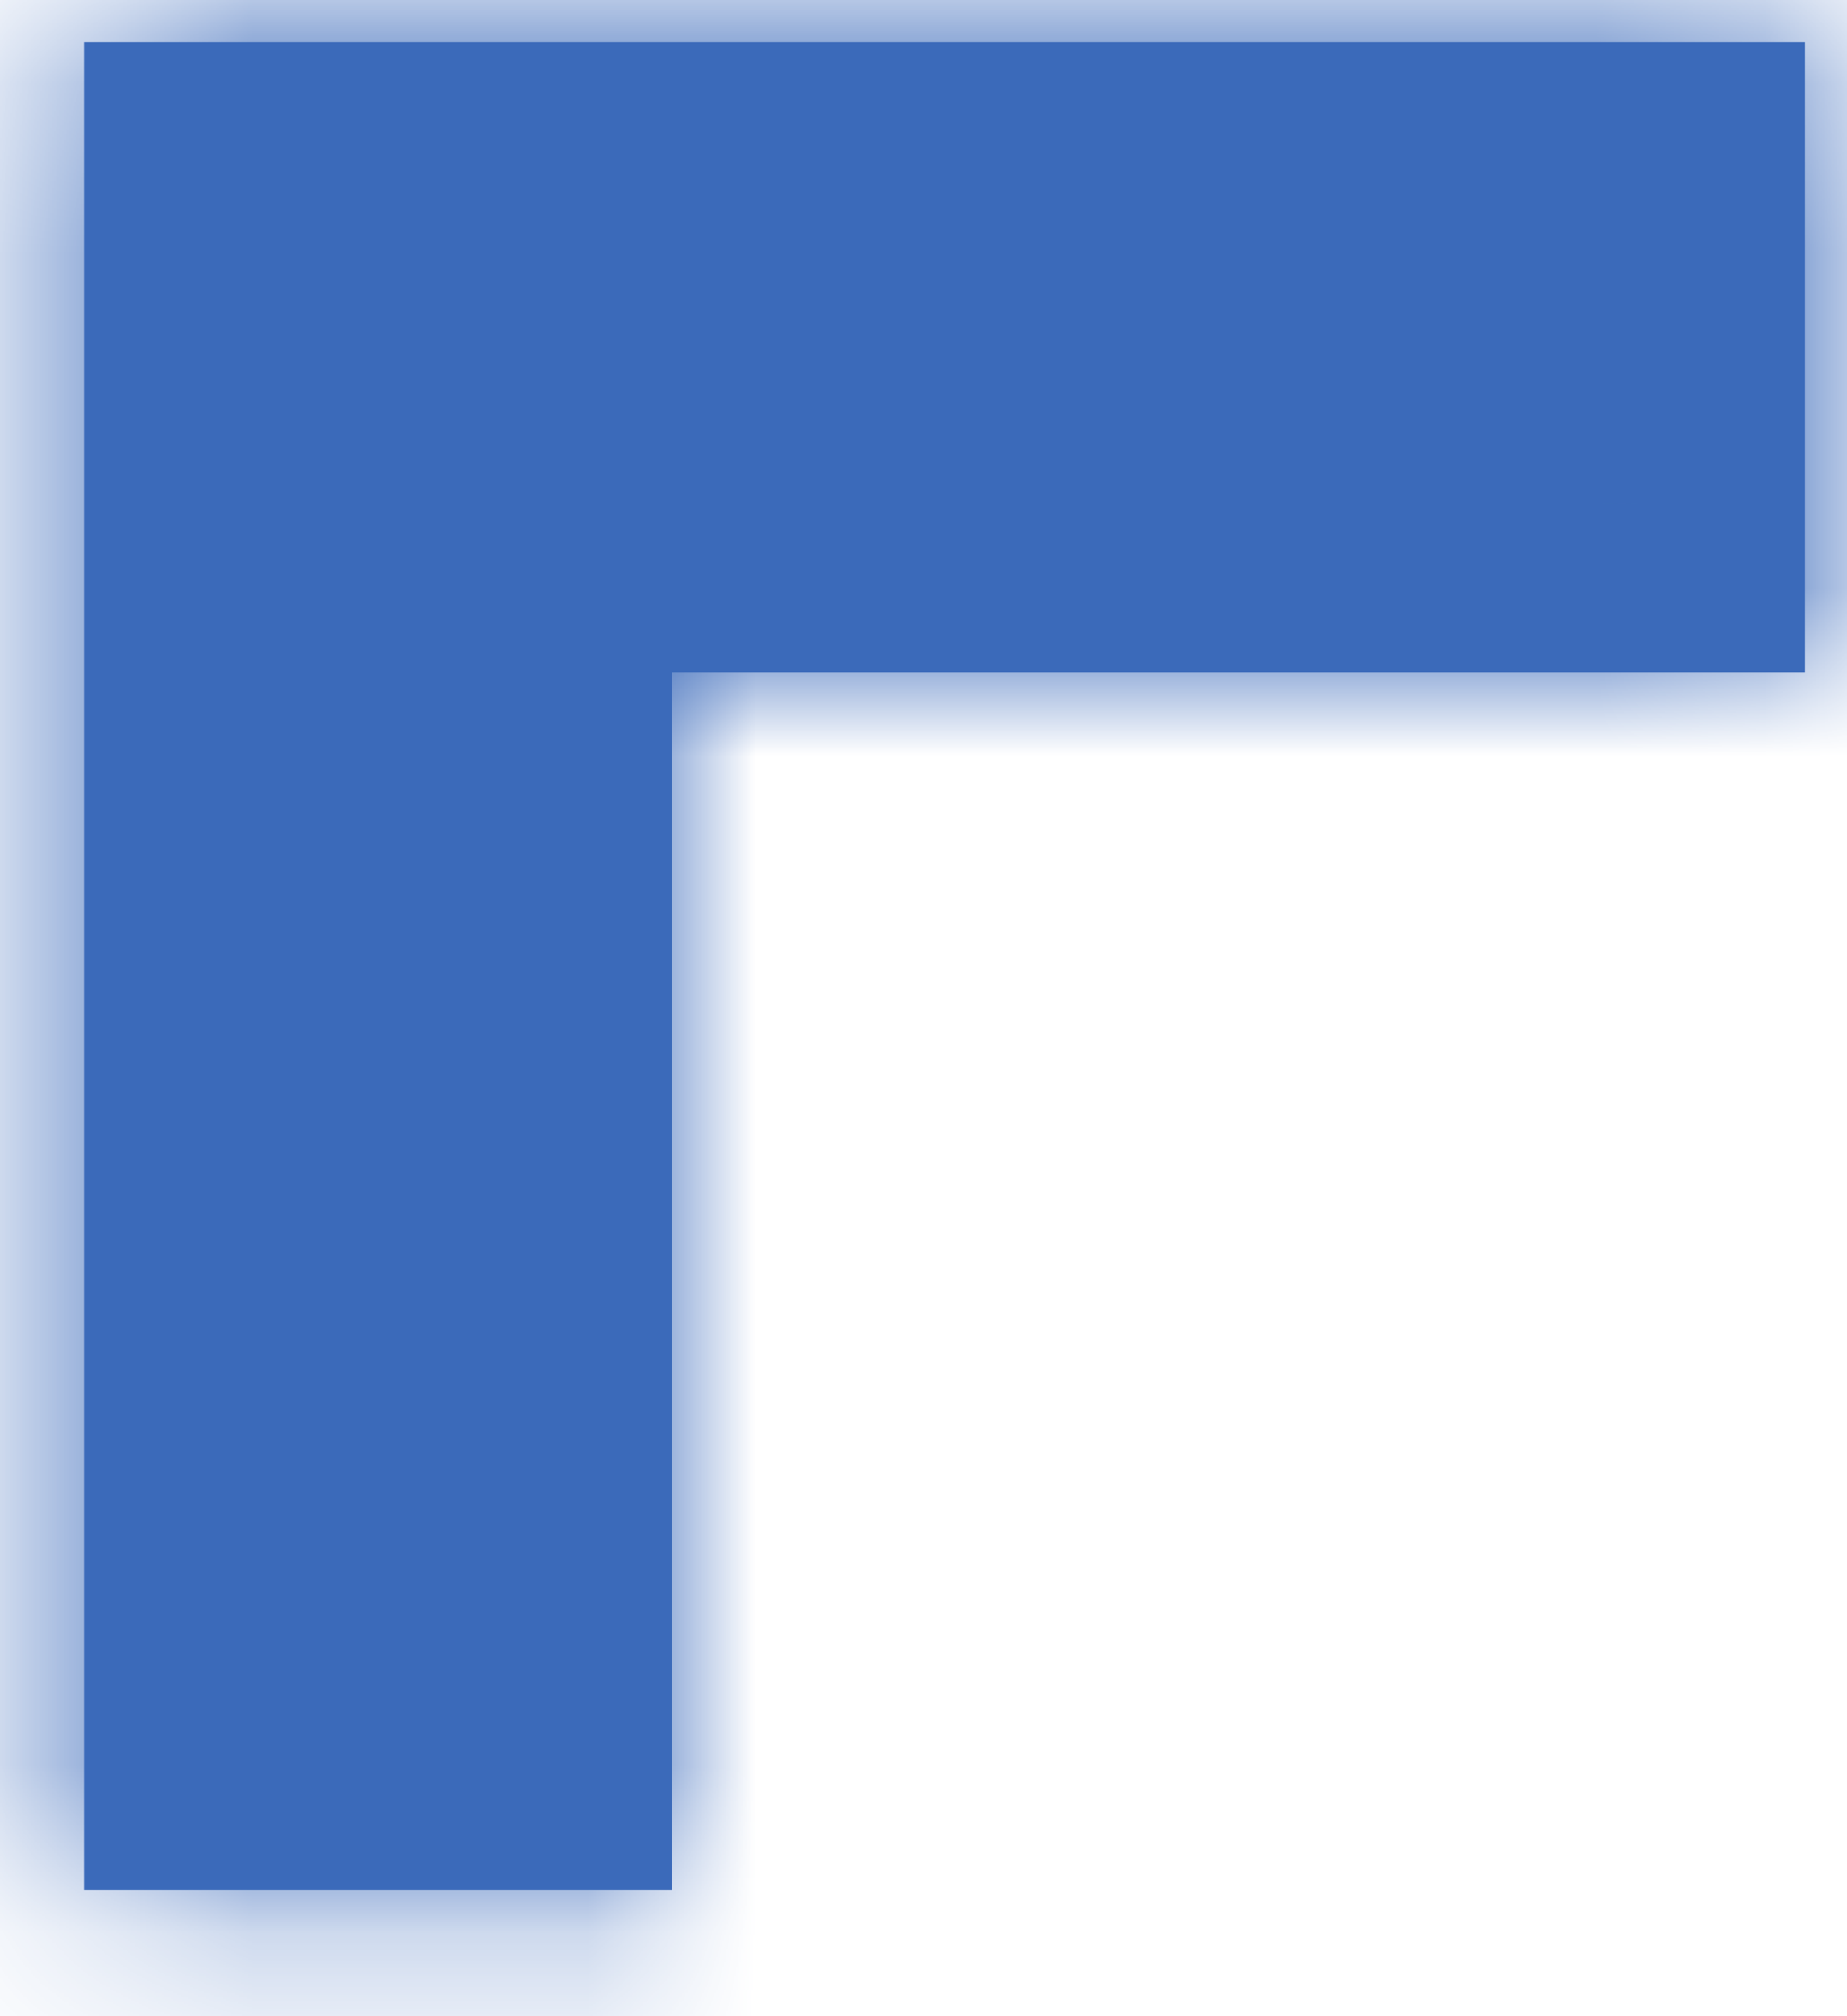 ﻿<?xml version="1.0" encoding="utf-8"?>
<svg version="1.1" xmlns:xlink="http://www.w3.org/1999/xlink" width="11px" height="12px" xmlns="http://www.w3.org/2000/svg">
  <defs>
    <mask fill="white" id="clip138634">
      <path d="M 10.75 4  L 4 4  L 4 11.25  L 0.5 11.25  L 0.5 0.25  L 10.75 0.25  L 10.75 4  Z " fill-rule="evenodd" />
    </mask>
  </defs>
  <g transform="matrix(1 0 0 1 -571 -80 )">
    <path d="M 10.75 4  L 4 4  L 4 11.25  L 0.5 11.25  L 0.5 0.25  L 10.75 0.25  L 10.75 4  Z " fill-rule="nonzero" fill="#3b6aba" stroke="none" transform="matrix(1 0 0 1 571 80 )" />
    <path d="M 10.75 4  L 4 4  L 4 11.25  L 0.5 11.25  L 0.5 0.25  L 10.75 0.25  L 10.75 4  Z " stroke-width="2" stroke="#3b6aba" fill="none" transform="matrix(1 0 0 1 571 80 )" mask="url(#clip138634)" />
  </g>
</svg>